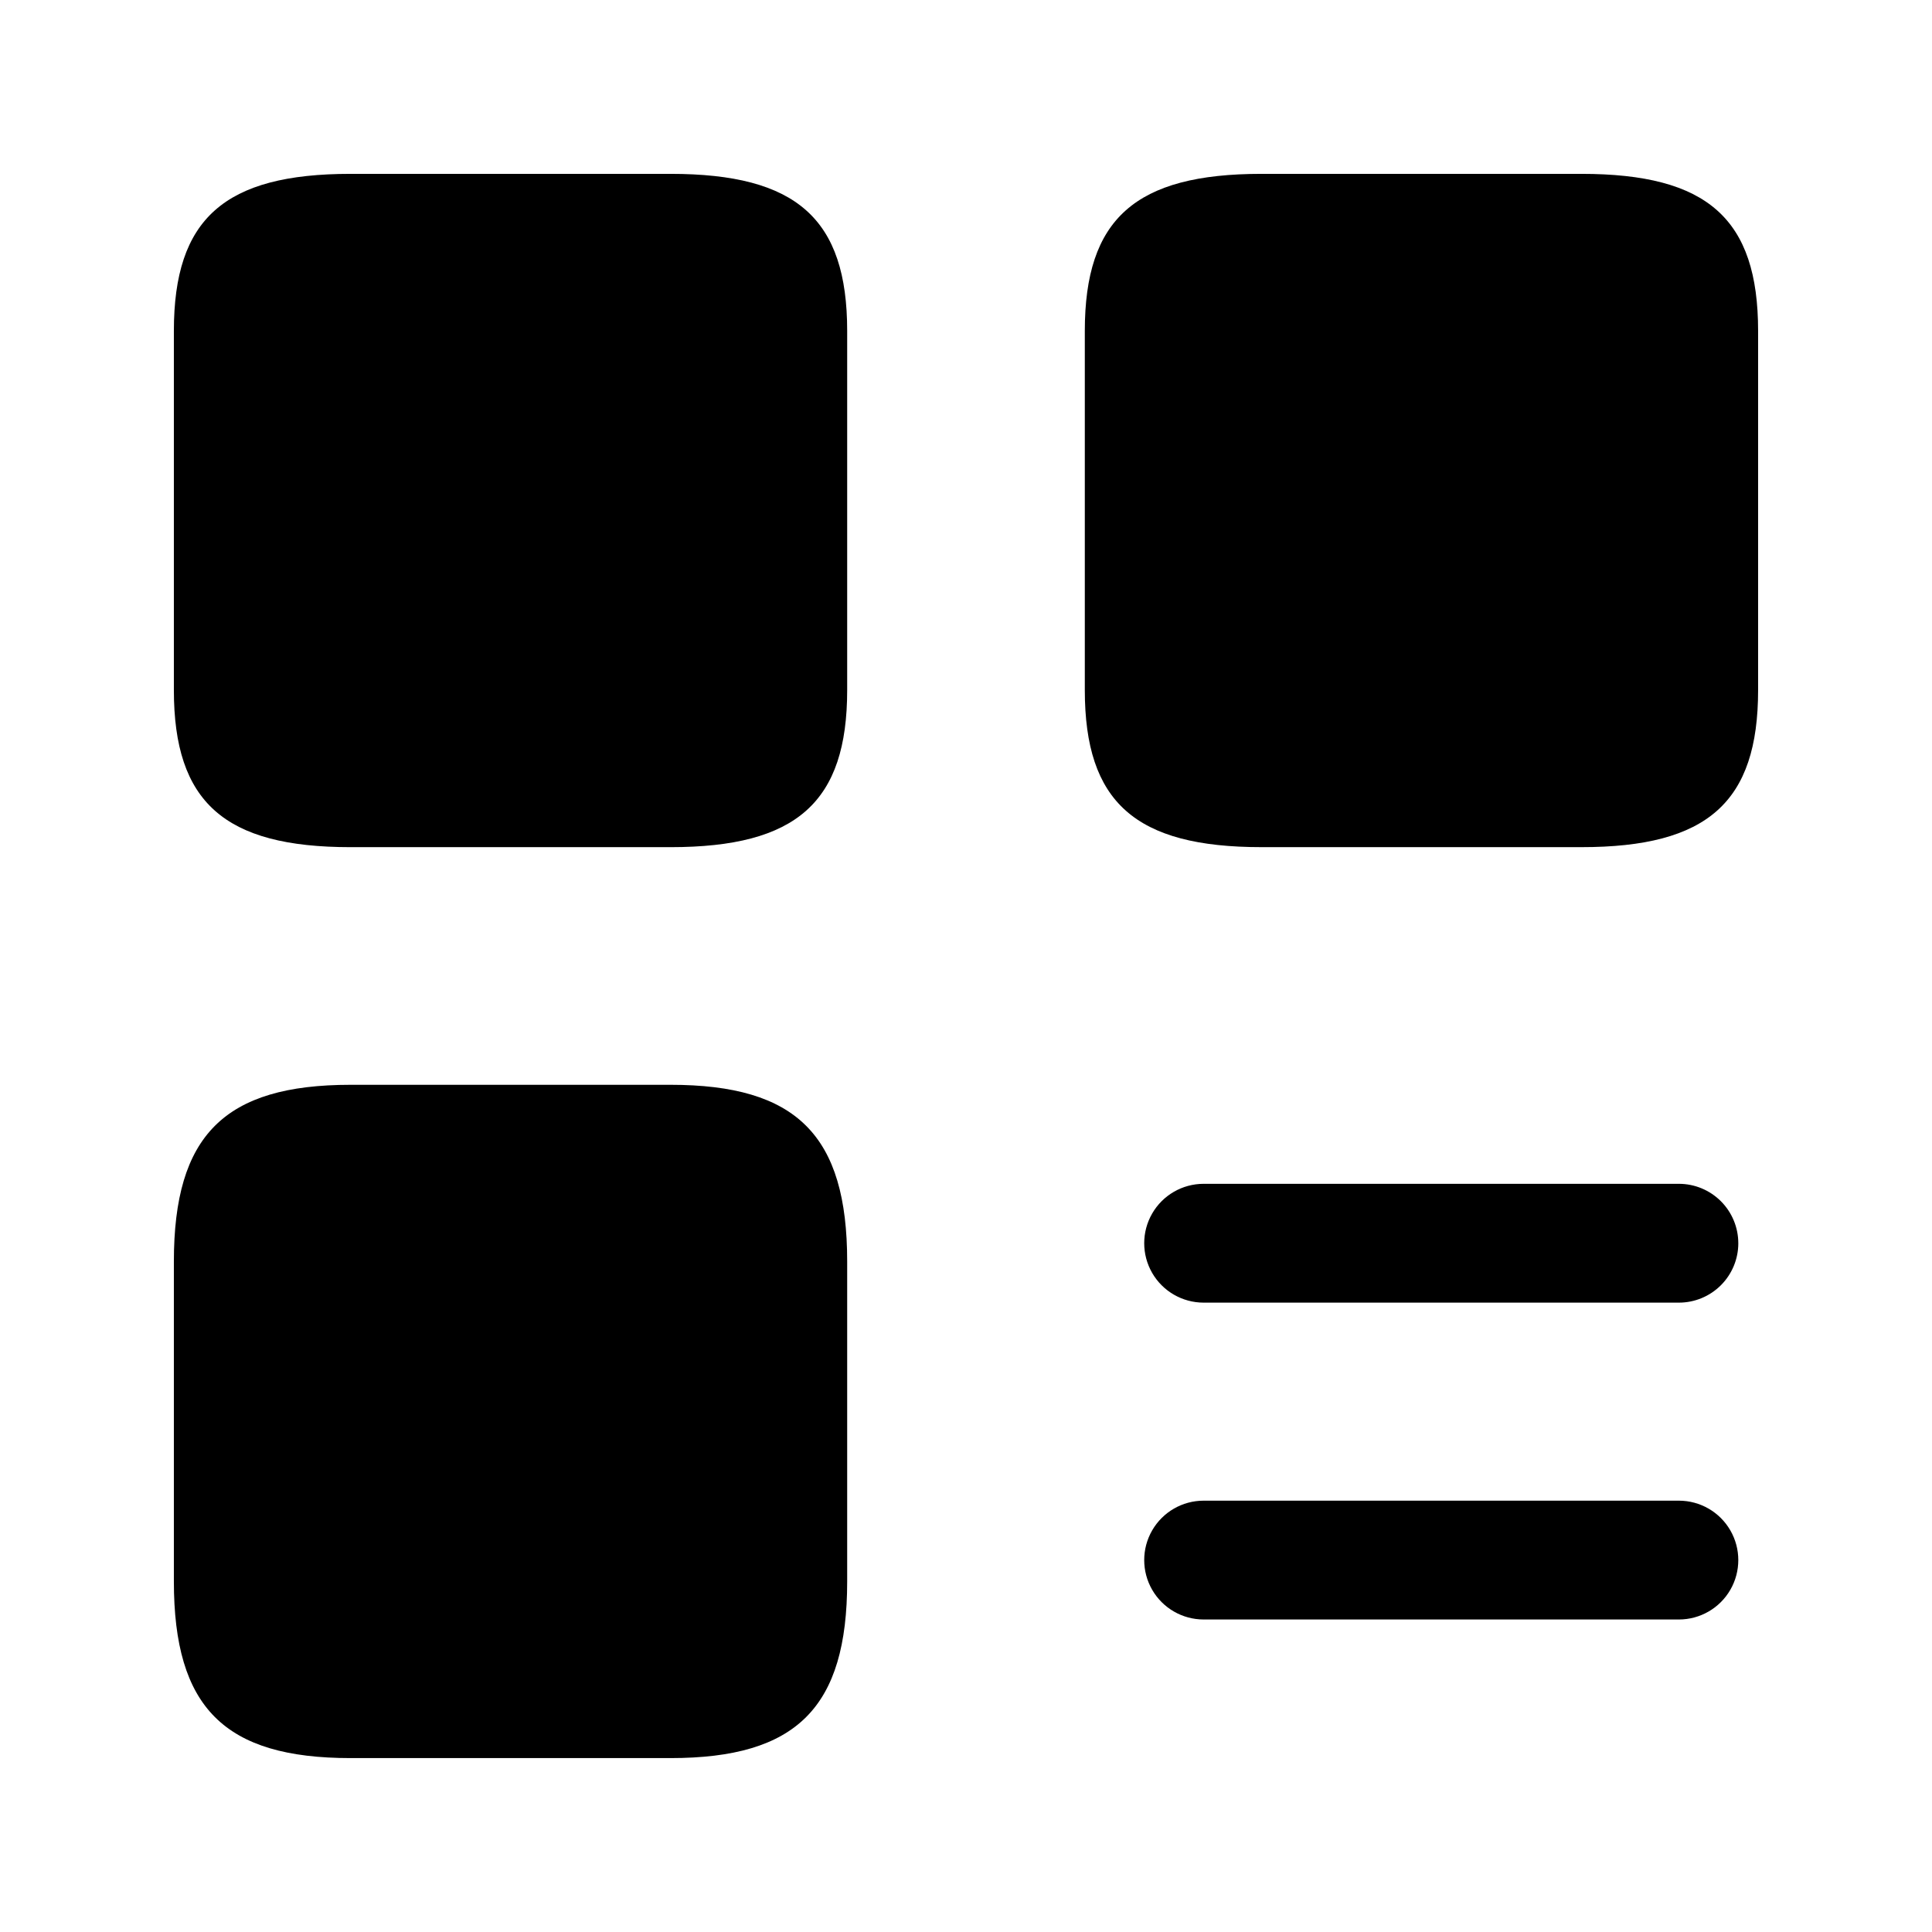 <?xml version="1.0" encoding="UTF-8"?>
<!-- Uploaded to: SVG Repo, www.svgrepo.com, Generator: SVG Repo Mixer Tools -->
<svg fill="#000000" width="800px" height="800px" version="1.1" viewBox="144 144 512 512" xmlns="http://www.w3.org/2000/svg">
 <path d="m604.67 473.47c0 4.172-1.66 8.176-4.613 11.129-2.953 2.953-6.957 4.613-11.133 4.613h-125.95c-5.625 0-10.824-3-13.637-7.871s-2.812-10.875 0-15.746 8.012-7.871 13.637-7.871h125.95-0.004c4.176 0 8.18 1.66 11.133 4.613s4.613 6.957 4.613 11.133zm-15.746 68.223h-125.95c-5.625 0-10.824 3-13.637 7.871s-2.812 10.875 0 15.746 8.012 7.871 13.637 7.871h125.95-0.004c5.625 0 10.824-3 13.637-7.871s2.812-10.875 0-15.746-8.012-7.871-13.637-7.871zm-25.844-351.62h-84.758c-33.453 0-46.836 11.895-46.836 41.633v95.164c0 29.738 13.383 41.633 46.84 41.633h84.754c33.453 0.004 46.836-11.895 46.836-41.633v-95.164c0-29.738-13.383-41.633-46.836-41.633zm-241.41 0h-84.754c-33.457 0-46.84 11.895-46.84 41.633v95.164c0 29.738 13.383 41.637 46.84 41.637h84.754c33.457 0 46.84-11.898 46.84-41.637v-95.164c0-29.738-13.383-41.633-46.84-41.633zm0 241.41h-84.754c-33.457 0-46.84 13.383-46.84 46.836v84.754c0 33.457 13.383 46.84 46.84 46.84h84.754c33.457 0 46.84-13.383 46.84-46.836v-84.758c0-33.453-13.383-46.836-46.84-46.836z"/>
</svg>